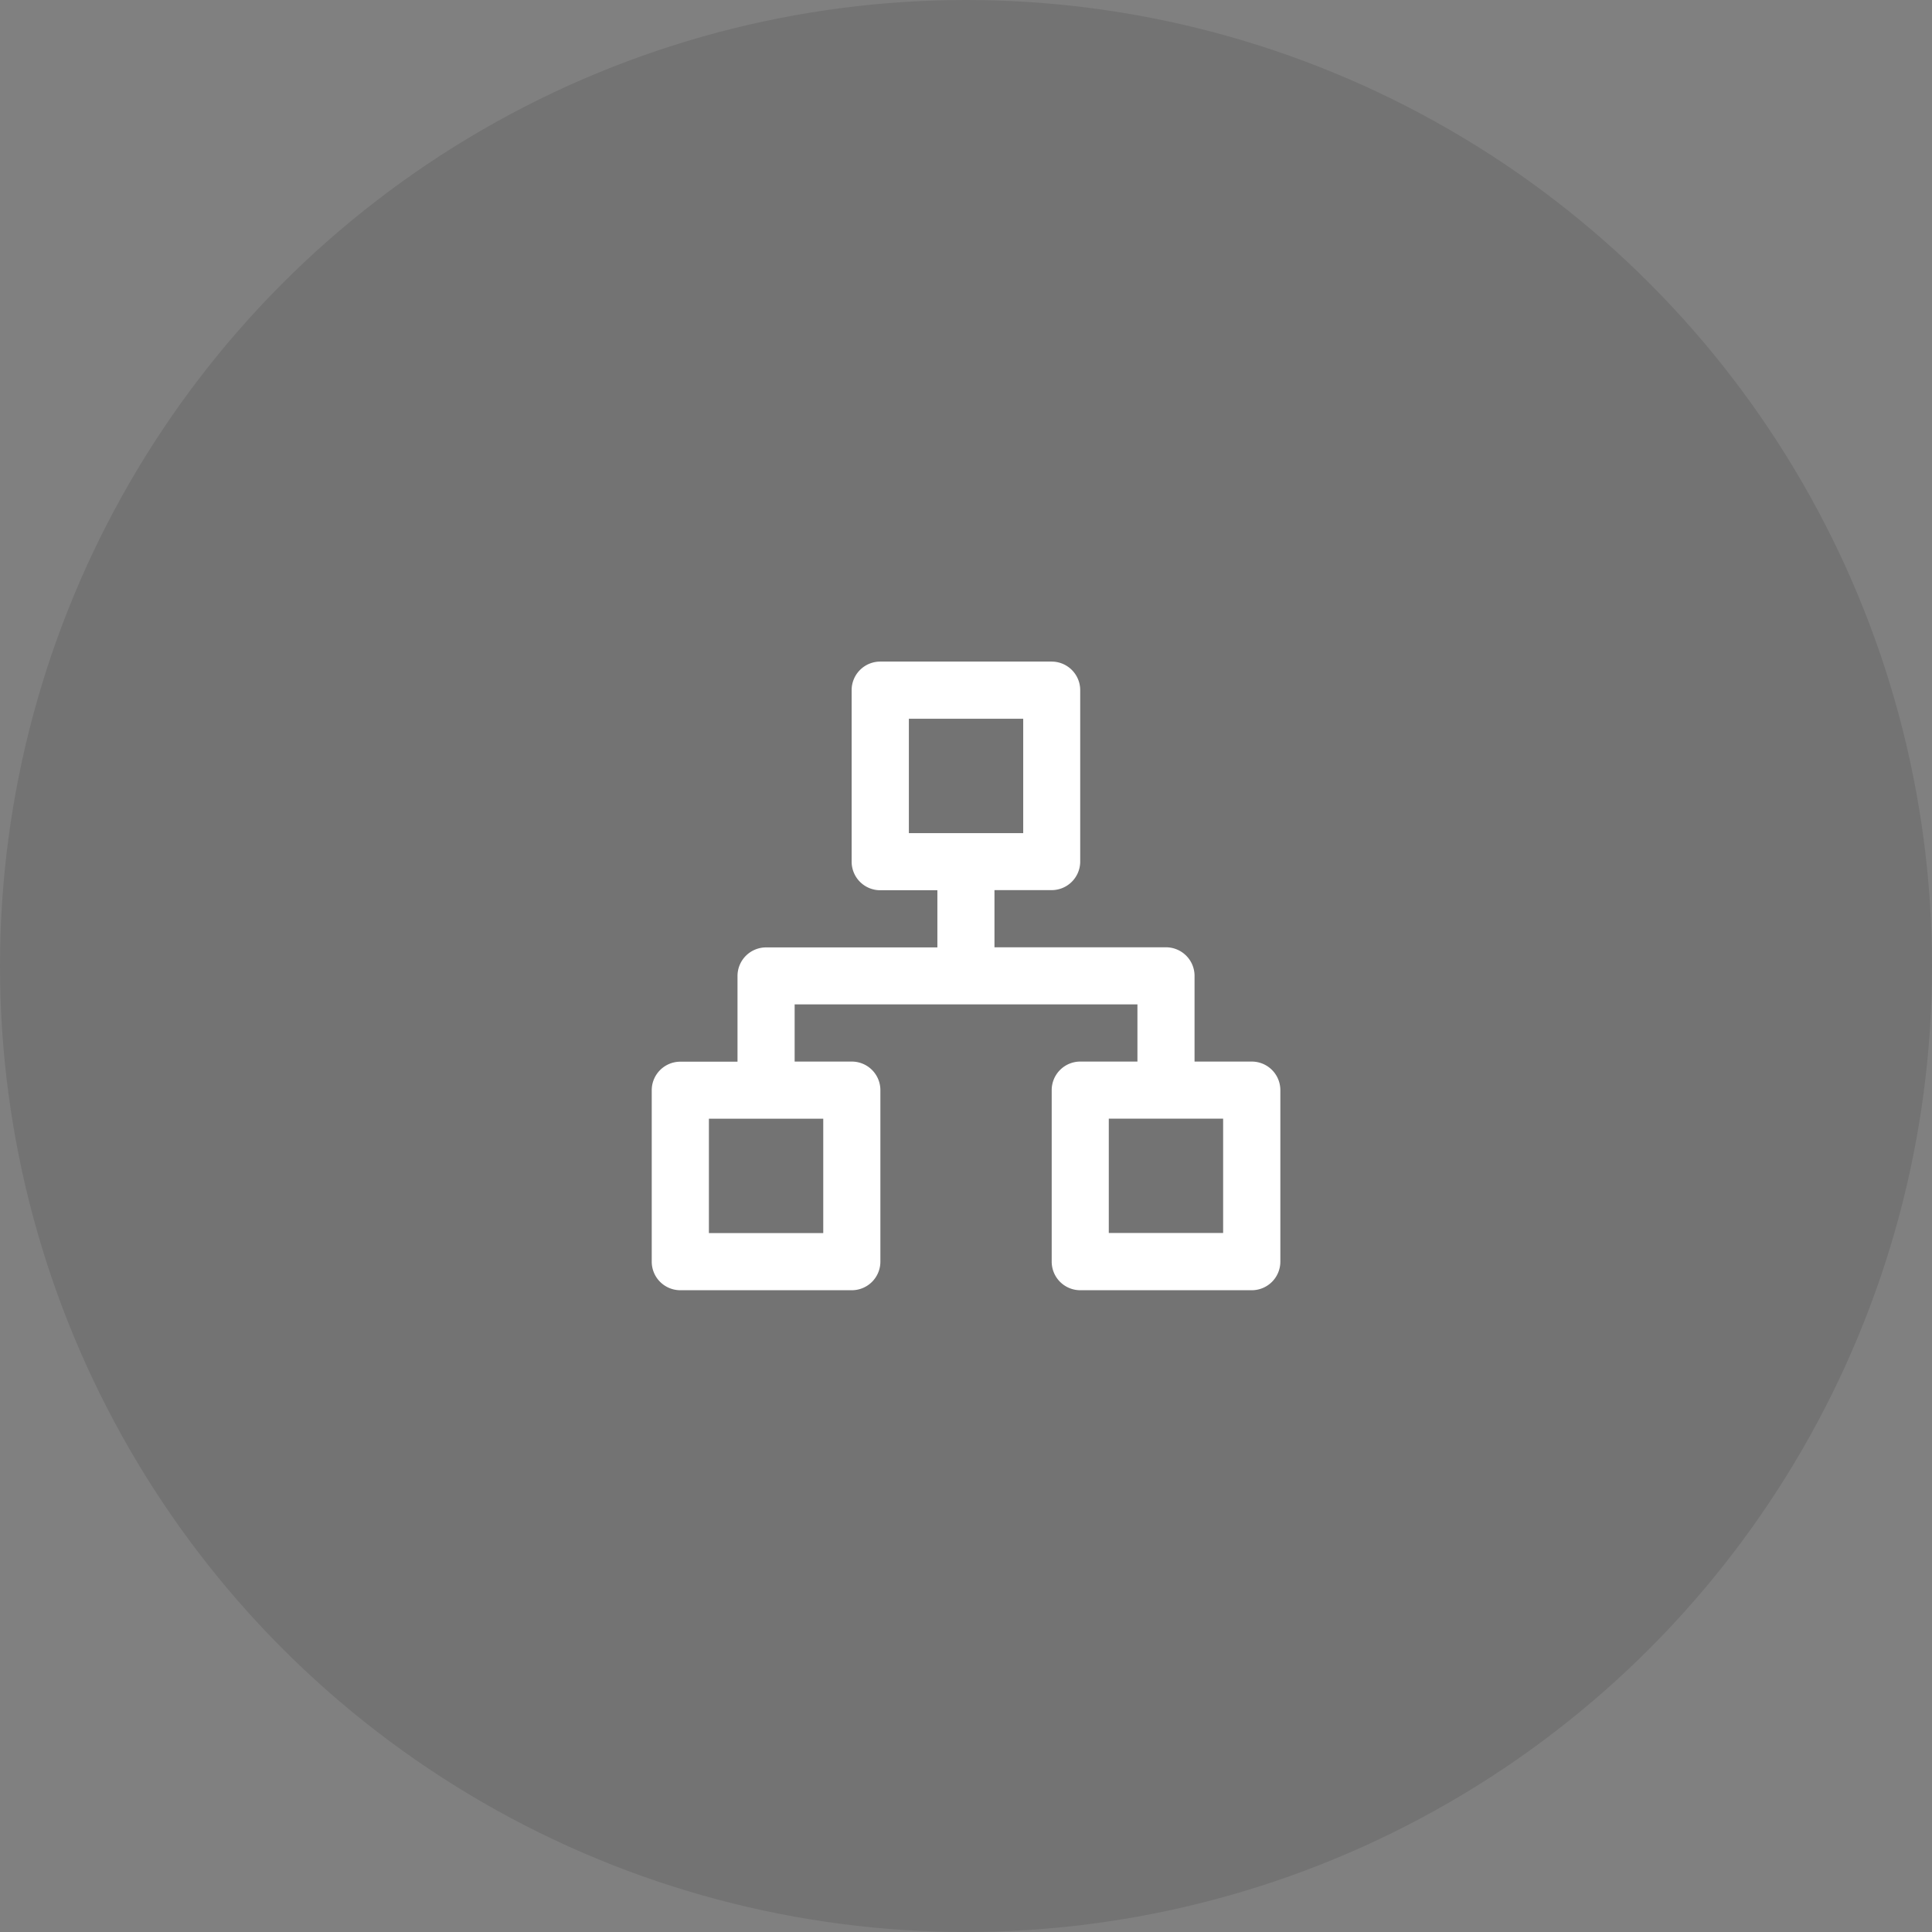 <svg xmlns="http://www.w3.org/2000/svg" width="98" height="98" viewBox="0 0 98 98">
  <rect x="0" y="0" width="98" height="98" fill="#808080" stroke="none"/>
  <g id="picto_crea-scenarios" transform="translate(-49 -27)">
    <circle id="Ellipse_444" data-name="Ellipse 444" cx="49" cy="49" r="49" transform="translate(49 27)" opacity="0.1"/>
    <path id="sitemap" d="M31.434,21.289h-2.9V16.941a1.449,1.449,0,0,0-1.449-1.449h-8.7v-2.9h2.9a1.449,1.449,0,0,0,1.449-1.449v-8.7A1.449,1.449,0,0,0,21.289,1h-8.7a1.449,1.449,0,0,0-1.449,1.449v8.7a1.449,1.449,0,0,0,1.449,1.449h2.9v2.9H6.8a1.449,1.449,0,0,0-1.449,1.449v4.348h-2.9A1.449,1.449,0,0,0,1,22.738v8.7a1.449,1.449,0,0,0,1.449,1.449h8.7a1.449,1.449,0,0,0,1.449-1.449v-8.7a1.449,1.449,0,0,0-1.449-1.449h-2.9v-2.9H25.637v2.9h-2.9a1.449,1.449,0,0,0-1.449,1.449v8.7a1.449,1.449,0,0,0,1.449,1.449h8.7a1.449,1.449,0,0,0,1.449-1.449v-8.7A1.449,1.449,0,0,0,31.434,21.289ZM9.7,24.188v5.8H3.9v-5.8ZM14.043,9.7V3.9h5.8V9.7ZM29.984,29.984h-5.8v-5.8h5.8Z" transform="translate(81.059 59.559)" fill="#fff"/>
  </g>
</svg>
